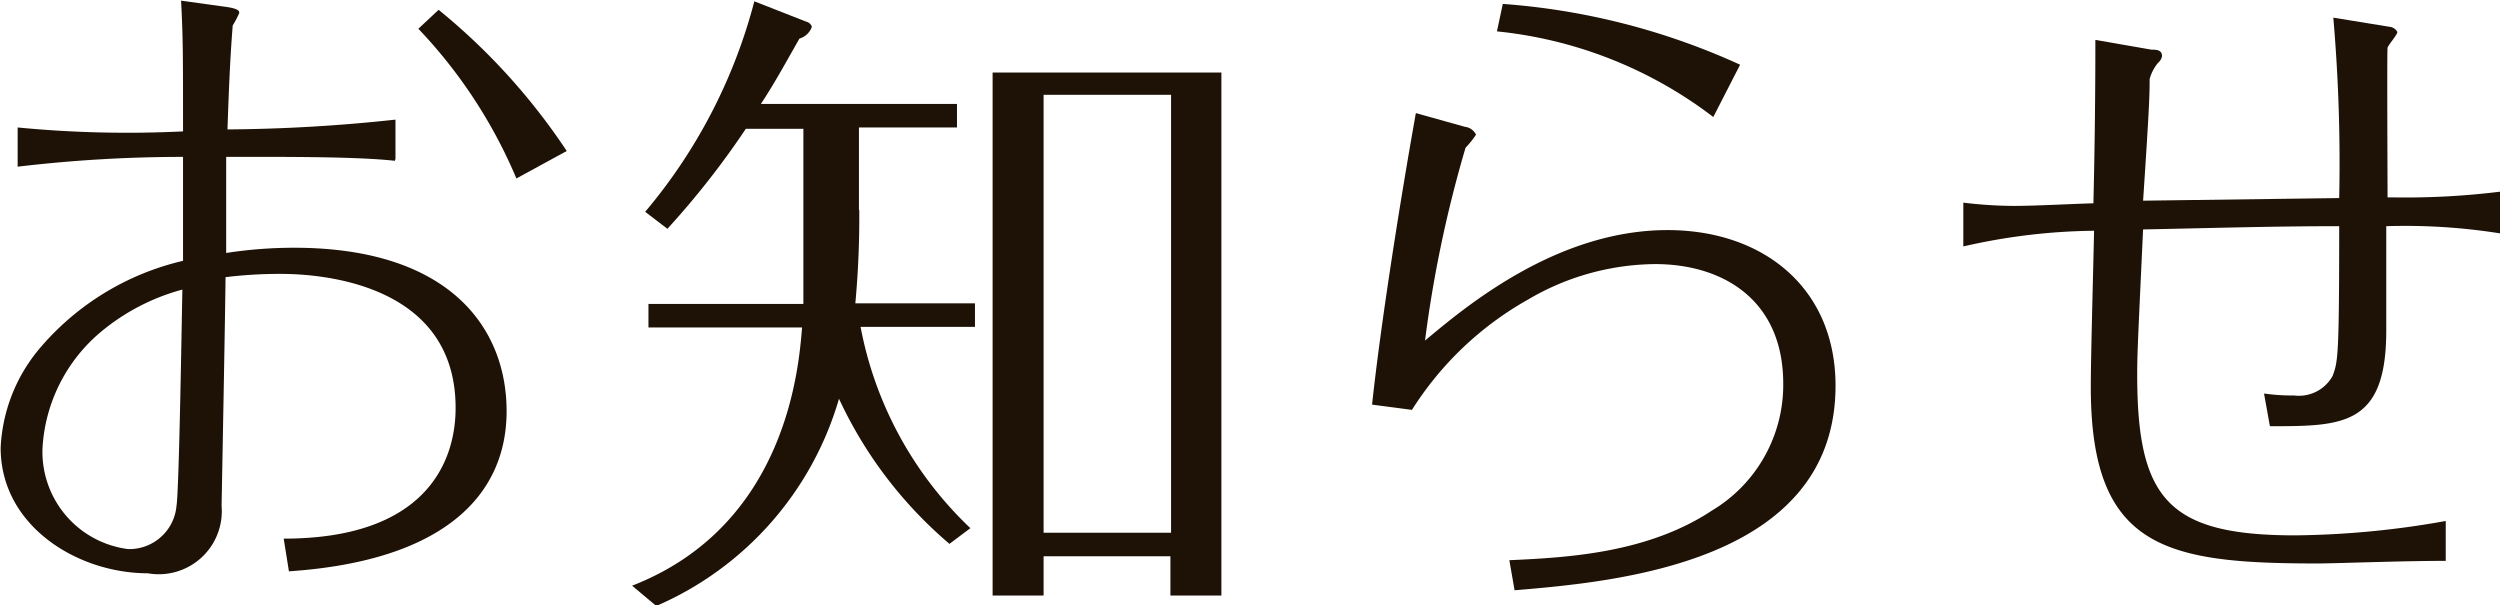 <svg id="レイヤー_1" data-name="レイヤー 1" xmlns="http://www.w3.org/2000/svg" width="76.49" height="18.52" viewBox="0 0 76.49 18.52"><defs><style>.cls-1{fill:#1e1105;}</style></defs><title>tl-news</title><path class="cls-1" d="M289,718.38c-1.22-.14-3.84-0.12-5.16-0.12,0,0.58,0,2.34,0,2.94a13.62,13.62,0,0,1,2.08-.16c4.74,0,6.5,2.44,6.5,5s-1.9,4.58-6.66,4.9l-0.16-1c4.28,0,5.26-2.28,5.26-4,0-3.9-4.32-4.1-5.34-4.1a13.67,13.67,0,0,0-1.7.1c0,0.64-.12,6.92-0.12,7a1.93,1.93,0,0,1-2.26,2.06c-2.14,0-4.5-1.44-4.5-3.84a5.07,5.07,0,0,1,1.16-3,8.19,8.19,0,0,1,4.42-2.72l0-3.18a42.88,42.88,0,0,0-5.06.3v-1.2a34.77,34.77,0,0,0,5.06.12c0-2.38,0-2.86-.06-4l1.3,0.18c0.48,0.06.48,0.14,0.48,0.2a3.39,3.39,0,0,1-.2.38c-0.06.78-.1,1.42-0.16,3.18a50.48,50.48,0,0,0,5.14-.3v1.2Zm-9,5.24a5,5,0,0,0-1.78,3.56,3,3,0,0,0,2.62,3.08,1.45,1.45,0,0,0,1.48-1.32c0.08-.46.16-5.68,0.18-6.62A6.54,6.54,0,0,0,280,723.62Zm10.34-9.86a19.37,19.37,0,0,1,3.92,4.32l-1.54.84a15.17,15.17,0,0,0-3-4.58Z" transform="translate(-276.92 -713.46)"/><path class="cls-1" d="M303.21,719.88a28.52,28.52,0,0,1-.12,2.86h3.66v0.72h-3.5a11.4,11.4,0,0,0,3.36,6.16l-0.64.48a13,13,0,0,1-3.38-4.44A9.92,9.92,0,0,1,297,732l-0.74-.62c4.72-1.84,5.1-6.66,5.2-7.9h-4.7v-0.72h4.74c0-.66,0-1.14,0-2v-3.36h-1.76a25.63,25.63,0,0,1-2.4,3.06l-0.68-.52a16.4,16.4,0,0,0,3.34-6.44l1.58,0.62a0.24,0.24,0,0,1,.18.16,0.57,0.57,0,0,1-.38.36c-0.4.7-.78,1.4-1.18,2h6v0.72h-3v2.52Zm5.64,10.6v1.2h-1.56v-16h7v16h-1.56v-1.2h-3.9Zm3.9-.72v-13.4h-3.9v13.4h3.9Z" transform="translate(-276.92 -713.46)"/><path class="cls-1" d="M318.9,725.84c0.26-2.44.86-6.24,1.34-8.92l1.5,0.42a0.43,0.43,0,0,1,.34.24,2.79,2.79,0,0,1-.32.4,37.6,37.6,0,0,0-1.24,5.9c1.2-1,4-3.38,7.42-3.38,2.94,0,5.14,1.78,5.14,4.76,0,5.42-6.72,6-9.82,6.26l-0.16-.92c1.8-.08,4.24-0.22,6.2-1.52a4.48,4.48,0,0,0,2.18-3.88c0-2.56-1.84-3.66-3.92-3.66a7.78,7.78,0,0,0-3.88,1.08,10,10,0,0,0-3.56,3.38Zm4-12.26a21.13,21.13,0,0,1,7.26,1.86l-0.82,1.6a13.06,13.06,0,0,0-6.62-2.62Z" transform="translate(-276.92 -713.46)"/><path class="cls-1" d="M353.41,720.6a18.58,18.58,0,0,0-3.48-.22v3.2c0,2.92-1.34,2.92-3.56,2.92l-0.18-1a6.06,6.06,0,0,0,.92.06,1.18,1.18,0,0,0,1.18-.6c0.16-.44.2-0.54,0.2-4.58-2,0-4,.06-6,0.1-0.16,3.44-.18,3.82-0.18,4.44,0,3.8.94,4.92,4.84,4.92a27.34,27.34,0,0,0,4.6-.44v1.22c-1.36,0-3.4.08-3.92,0.08-4.66,0-6.94-.46-6.94-5.4,0-.94.08-3.76,0.1-4.78a18.61,18.61,0,0,0-4,.48v-1.34a13.12,13.12,0,0,0,1.54.1c0.66,0,1.74-.06,2.44-0.08q0.06-2.49.06-5l1.72,0.3c0.14,0,.32,0,0.32.2a0.36,0.36,0,0,1-.12.2,1.3,1.3,0,0,0-.26.5c0,0.42,0,.74-0.2,3.72l6-.08a51.64,51.64,0,0,0-.18-5.52l1.72,0.28a0.3,0.3,0,0,1,.24.16c0,0.08-.28.4-0.3,0.48s0,4.16,0,4.58h0.2a23.54,23.54,0,0,0,3.28-.18v1.26Z" transform="translate(-276.92 -713.46)"/></svg>